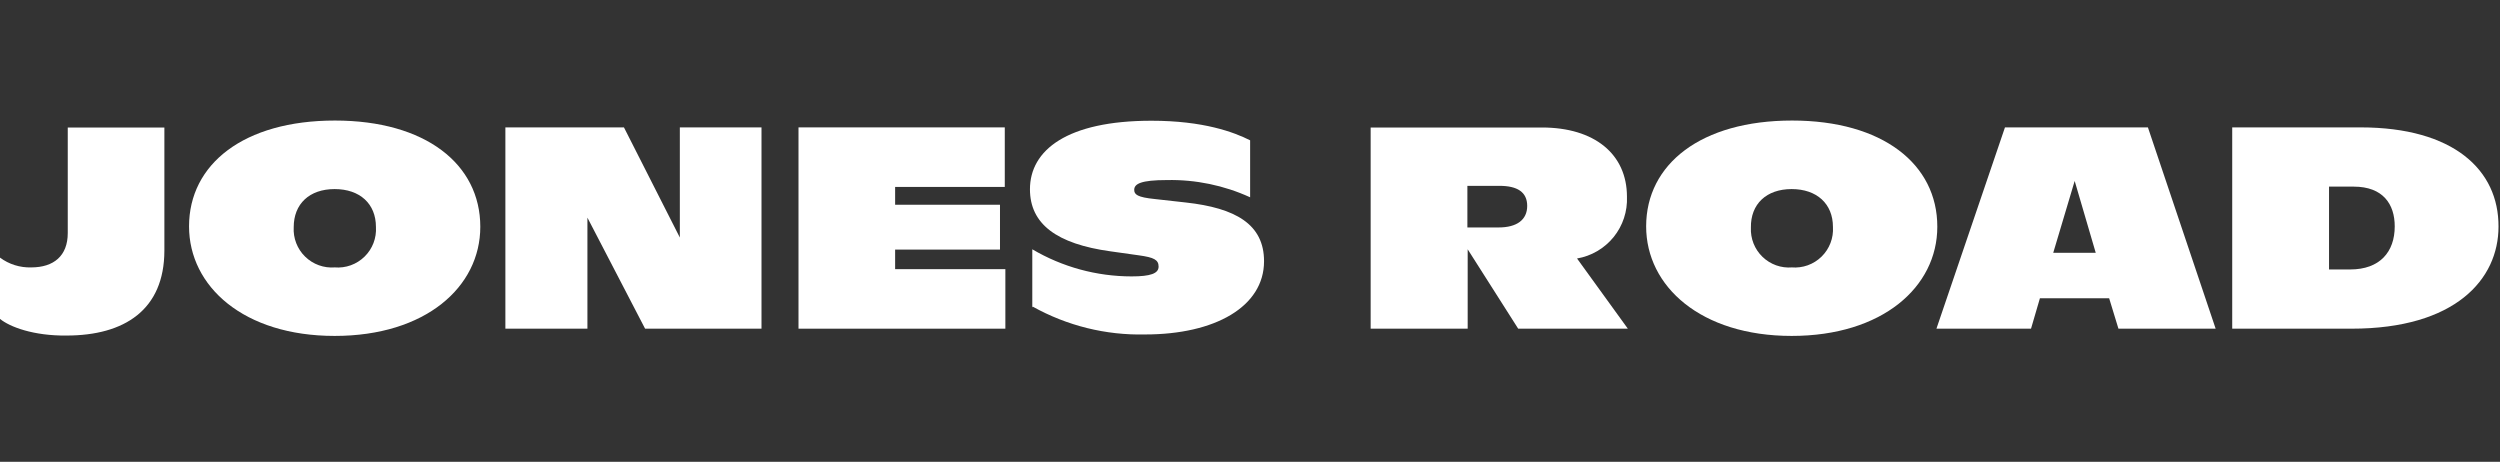 <svg width="157" height="29" viewBox="0 0 157 29" fill="none" xmlns="http://www.w3.org/2000/svg">
<rect x="0" y="0" width="157" height="29" fill="#333333" stroke="none"/>
<path d="M0 20.027V16.178C0.566 16.598 1.257 16.815 1.961 16.793C3.375 16.793 4.255 16.067 4.255 14.641V8.007H10.323V15.729C10.323 19.467 7.802 21.072 4.175 21.072C2.109 21.096 0.615 20.531 0 20.027Z" fill="white"/>
<path d="M21.033 7.57C15.303 7.57 11.872 10.312 11.872 14.216C11.872 17.985 15.303 21.096 21.015 21.096C26.727 21.096 30.163 18.022 30.163 14.241C30.163 10.312 26.727 7.57 21.033 7.57ZM21.033 16.793C20.692 16.82 20.348 16.775 20.025 16.658C19.703 16.542 19.409 16.358 19.164 16.118C18.918 15.879 18.727 15.59 18.603 15.27C18.479 14.95 18.425 14.608 18.445 14.266C18.445 12.809 19.428 11.874 21.015 11.874C22.601 11.874 23.609 12.796 23.609 14.253C23.631 14.597 23.578 14.942 23.455 15.263C23.331 15.585 23.14 15.876 22.893 16.117C22.647 16.358 22.352 16.543 22.028 16.66C21.704 16.776 21.358 16.822 21.015 16.793H21.033Z" fill="white"/>
<path d="M47.822 8V20.641H40.512L36.89 13.669V20.641H31.738V8H39.184L42.694 14.917V8H47.822Z" fill="white"/>
<path d="M63.137 16.903V20.641H50.146V8H63.1V11.739H56.214V12.858H62.799V15.674H56.214V16.903H63.137Z" fill="white"/>
<path d="M64.828 19.307V15.655C66.718 16.769 68.87 17.357 71.063 17.358C72.256 17.358 72.76 17.174 72.76 16.743C72.76 16.313 72.465 16.166 71.53 16.036L69.741 15.784C66.359 15.317 64.681 14.069 64.681 11.886C64.681 9.427 67.011 7.582 72.311 7.582C75.582 7.582 77.5 8.302 78.508 8.812V12.39C76.87 11.641 75.084 11.271 73.282 11.308C71.659 11.308 71.229 11.542 71.229 11.923C71.229 12.212 71.419 12.39 72.538 12.501L74.463 12.716C77.599 13.061 79.382 14.087 79.382 16.405C79.382 19.258 76.307 21.004 71.918 21.004C69.451 21.062 67.014 20.459 64.859 19.258" fill="white"/>
<path d="M94.113 14.284C95.269 14.284 95.908 13.798 95.908 12.931C95.908 12.065 95.293 11.671 94.168 11.671H92.152V14.284H94.113ZM95.343 20.642L92.17 15.655V20.642H86.077V8.007H96.837C100.12 8.007 102.173 9.667 102.173 12.354C102.212 13.271 101.915 14.171 101.338 14.885C100.76 15.599 99.943 16.078 99.038 16.233L102.229 20.642H95.343Z" fill="white"/>
<path d="M112.545 7.57C106.815 7.57 103.378 10.312 103.378 14.216C103.378 17.985 106.815 21.096 112.515 21.096C118.214 21.096 121.663 18.022 121.663 14.241C121.67 10.312 118.233 7.57 112.545 7.57ZM112.545 16.793C112.206 16.821 111.865 16.777 111.544 16.663C111.223 16.548 110.931 16.367 110.686 16.131C110.441 15.895 110.249 15.609 110.123 15.292C109.998 14.976 109.941 14.636 109.957 14.296C109.932 12.809 110.935 11.874 112.515 11.874C114.095 11.874 115.109 12.796 115.109 14.253C115.131 14.597 115.078 14.942 114.954 15.263C114.831 15.585 114.639 15.876 114.393 16.117C114.147 16.358 113.852 16.543 113.528 16.66C113.203 16.776 112.858 16.822 112.515 16.793H112.545Z" fill="white"/>
<path d="M131.612 15.876L130.29 11.364L128.943 15.876H131.612ZM132.454 18.729H128.107L127.548 20.641H121.608L125.912 8H134.889L139.143 20.641H133.038L132.454 18.729Z" fill="white"/>
<path d="M148.243 8H140.183V20.641H147.684C154.195 20.641 156.906 17.537 156.906 14.235C156.925 10.675 154.084 8 148.243 8ZM147.591 16.922H146.263V11.72H147.813C149.657 11.72 150.389 12.827 150.389 14.216C150.389 15.821 149.454 16.922 147.591 16.922Z" fill="white"/>
</svg>

